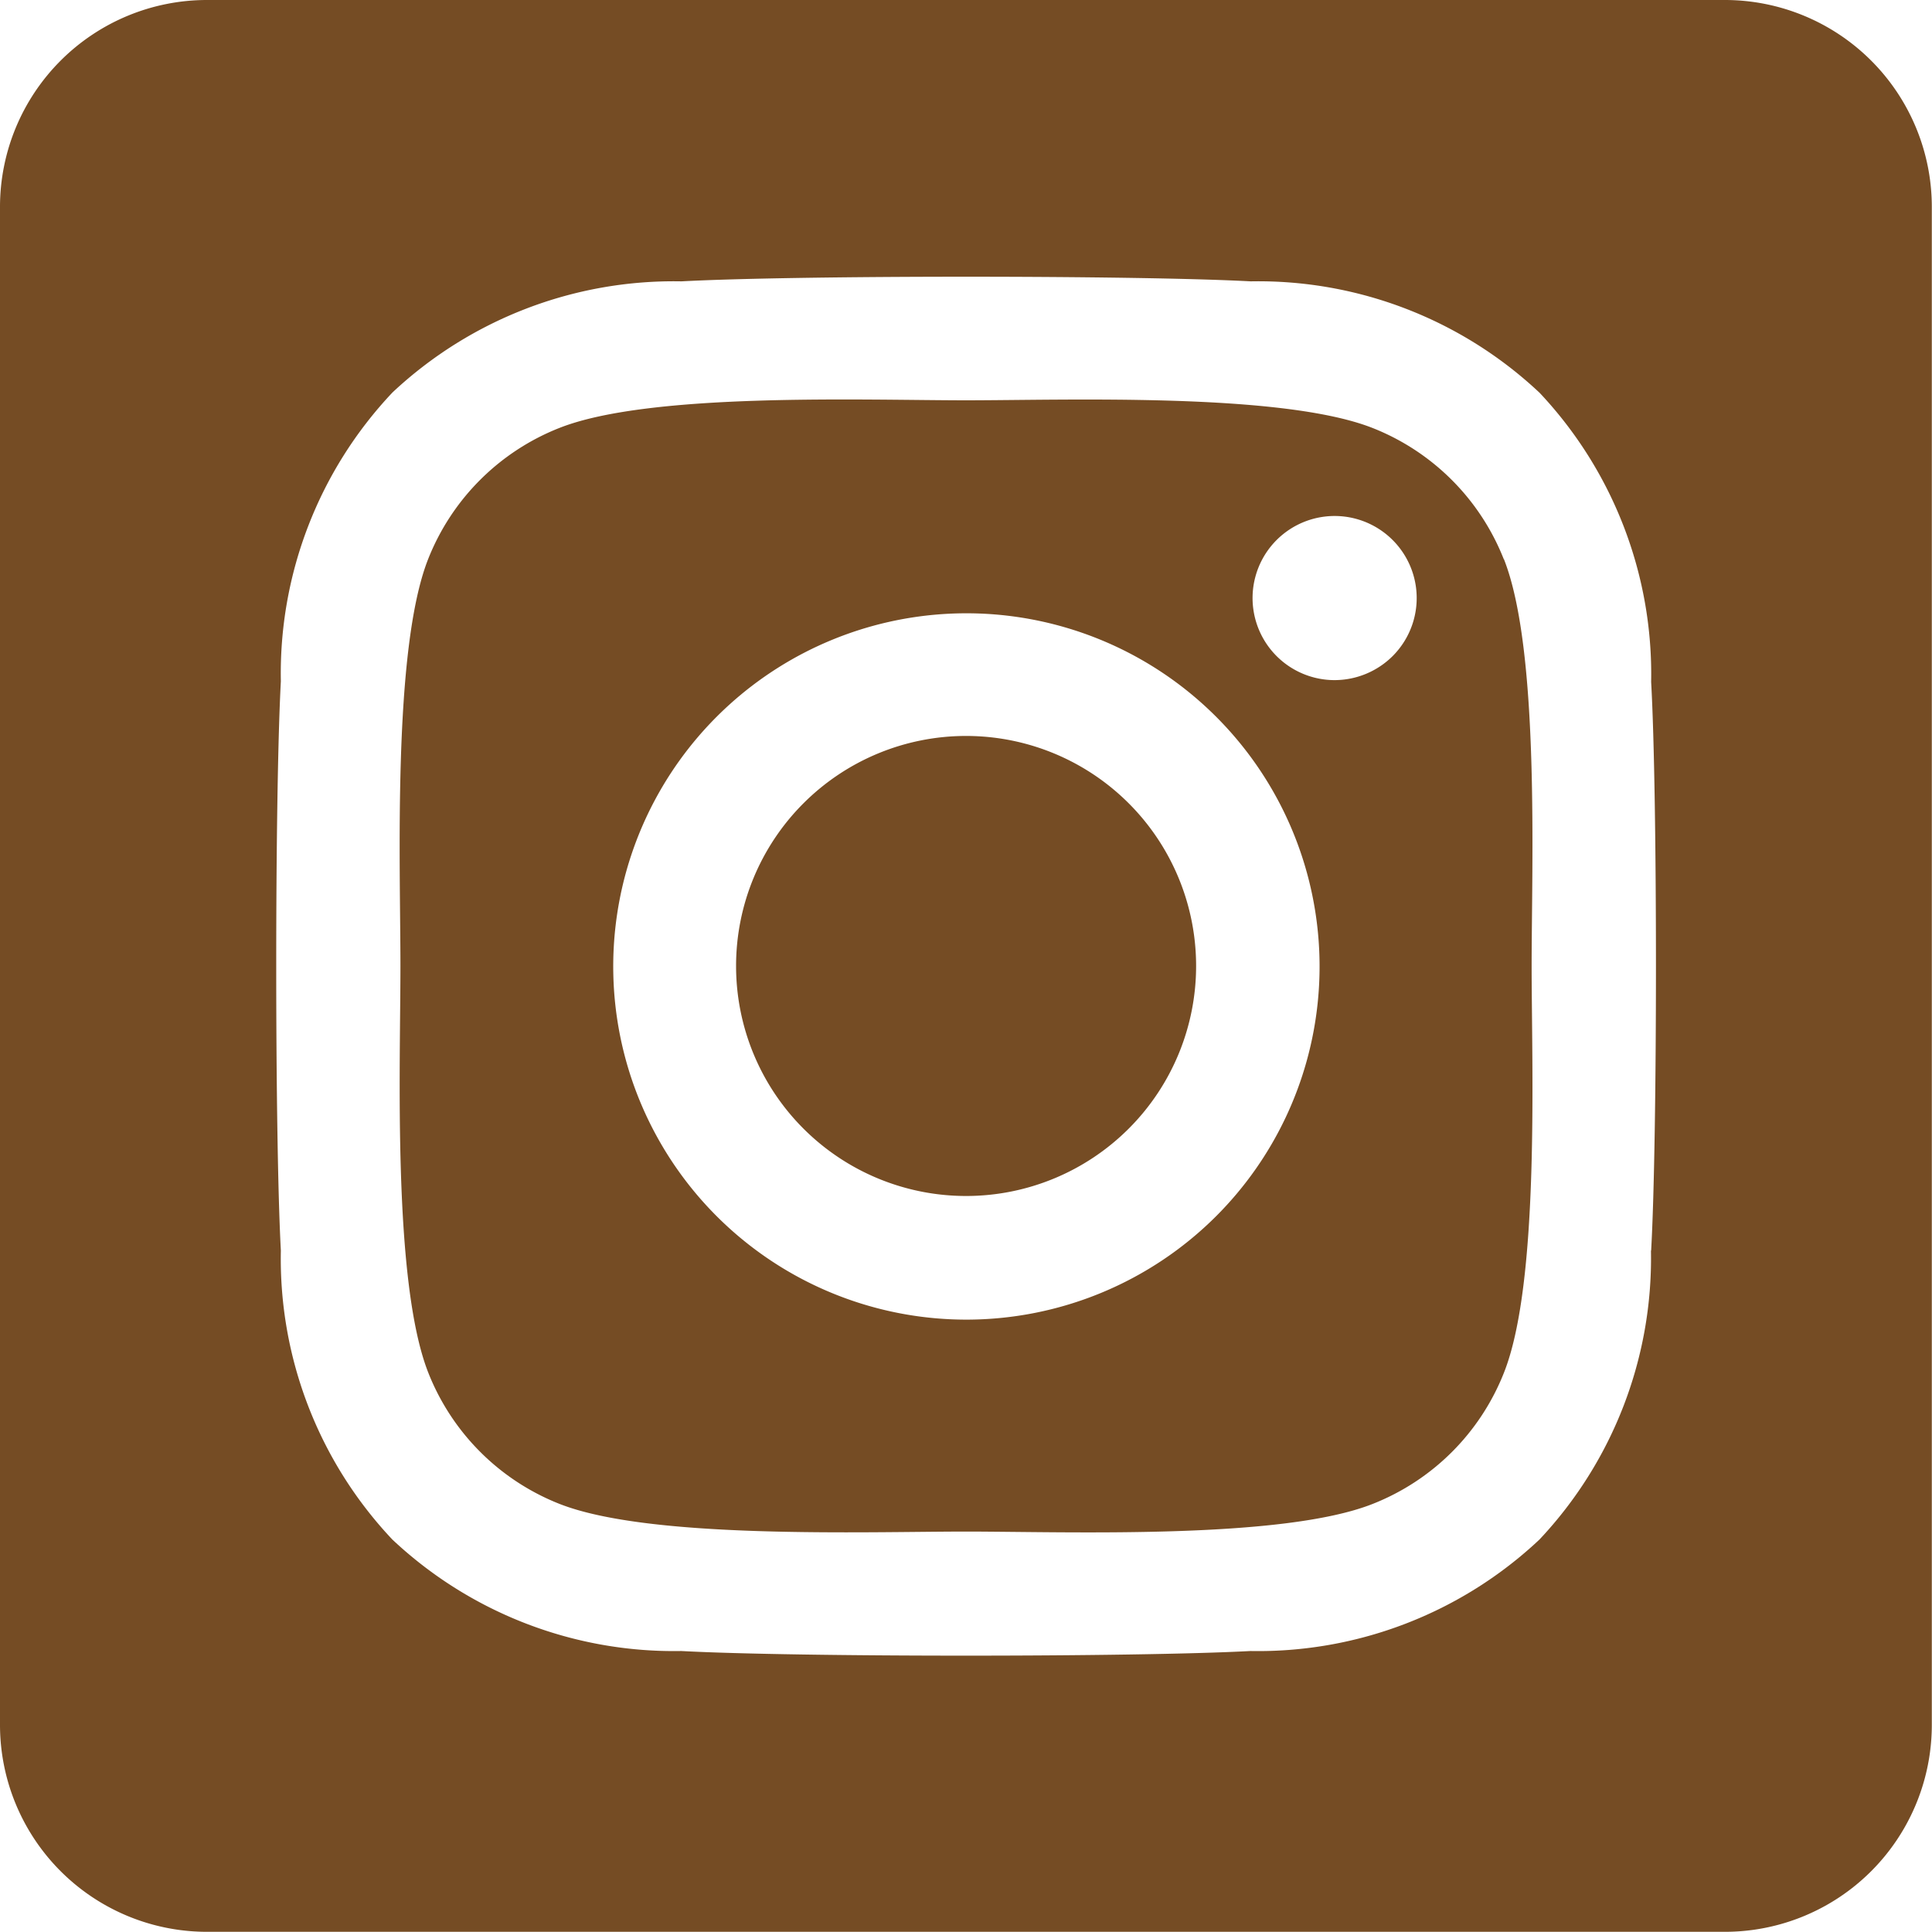 <svg xmlns="http://www.w3.org/2000/svg" width="31.313" height="31.313" viewBox="0 0 31.313 31.313">
  <path id="square-instagram" d="M15.656,43.928a3.728,3.728,0,1,0,3.73,3.729,3.728,3.728,0,0,0-3.73-3.729Zm8.716-2.866a3.774,3.774,0,0,0-2.125-2.125c-1.468-.579-4.962-.449-6.591-.449s-5.12-.135-6.592.449a3.774,3.774,0,0,0-2.125,2.125c-.579,1.468-.449,4.966-.449,6.593s-.129,5.121.452,6.594a3.774,3.774,0,0,0,2.125,2.125c1.468.579,4.962.449,6.592.449s5.119.135,6.591-.449a3.774,3.774,0,0,0,2.125-2.125c.584-1.468.449-4.966.449-6.593s.134-5.12-.449-6.593ZM15.656,53.388a5.724,5.724,0,1,1,4.055-1.677,5.731,5.731,0,0,1-4.055,1.677Zm5.968-10.365a1.33,1.33,0,1,1,.948-.39,1.338,1.338,0,0,1-.948.39ZM27.958,32H3.355A3.355,3.355,0,0,0,0,35.355v24.6a3.355,3.355,0,0,0,3.355,3.355h24.6a3.355,3.355,0,0,0,3.355-3.355v-24.6A3.355,3.355,0,0,0,27.958,32Zm-1.2,20.269a6.65,6.65,0,0,1-1.807,4.683,6.654,6.654,0,0,1-4.683,1.807c-1.846.1-7.38.1-9.226,0a6.663,6.663,0,0,1-4.683-1.807,6.63,6.63,0,0,1-1.807-4.683c-.1-1.847-.1-7.382,0-9.226A6.629,6.629,0,0,1,6.362,38.36a6.666,6.666,0,0,1,4.683-1.8c1.846-.1,7.38-.1,9.226,0a6.654,6.654,0,0,1,4.683,1.807,6.654,6.654,0,0,1,1.807,4.686C26.865,44.891,26.865,50.421,26.761,52.269Z" transform="translate(0 -32)" fill="#754c24"/>
</svg>
